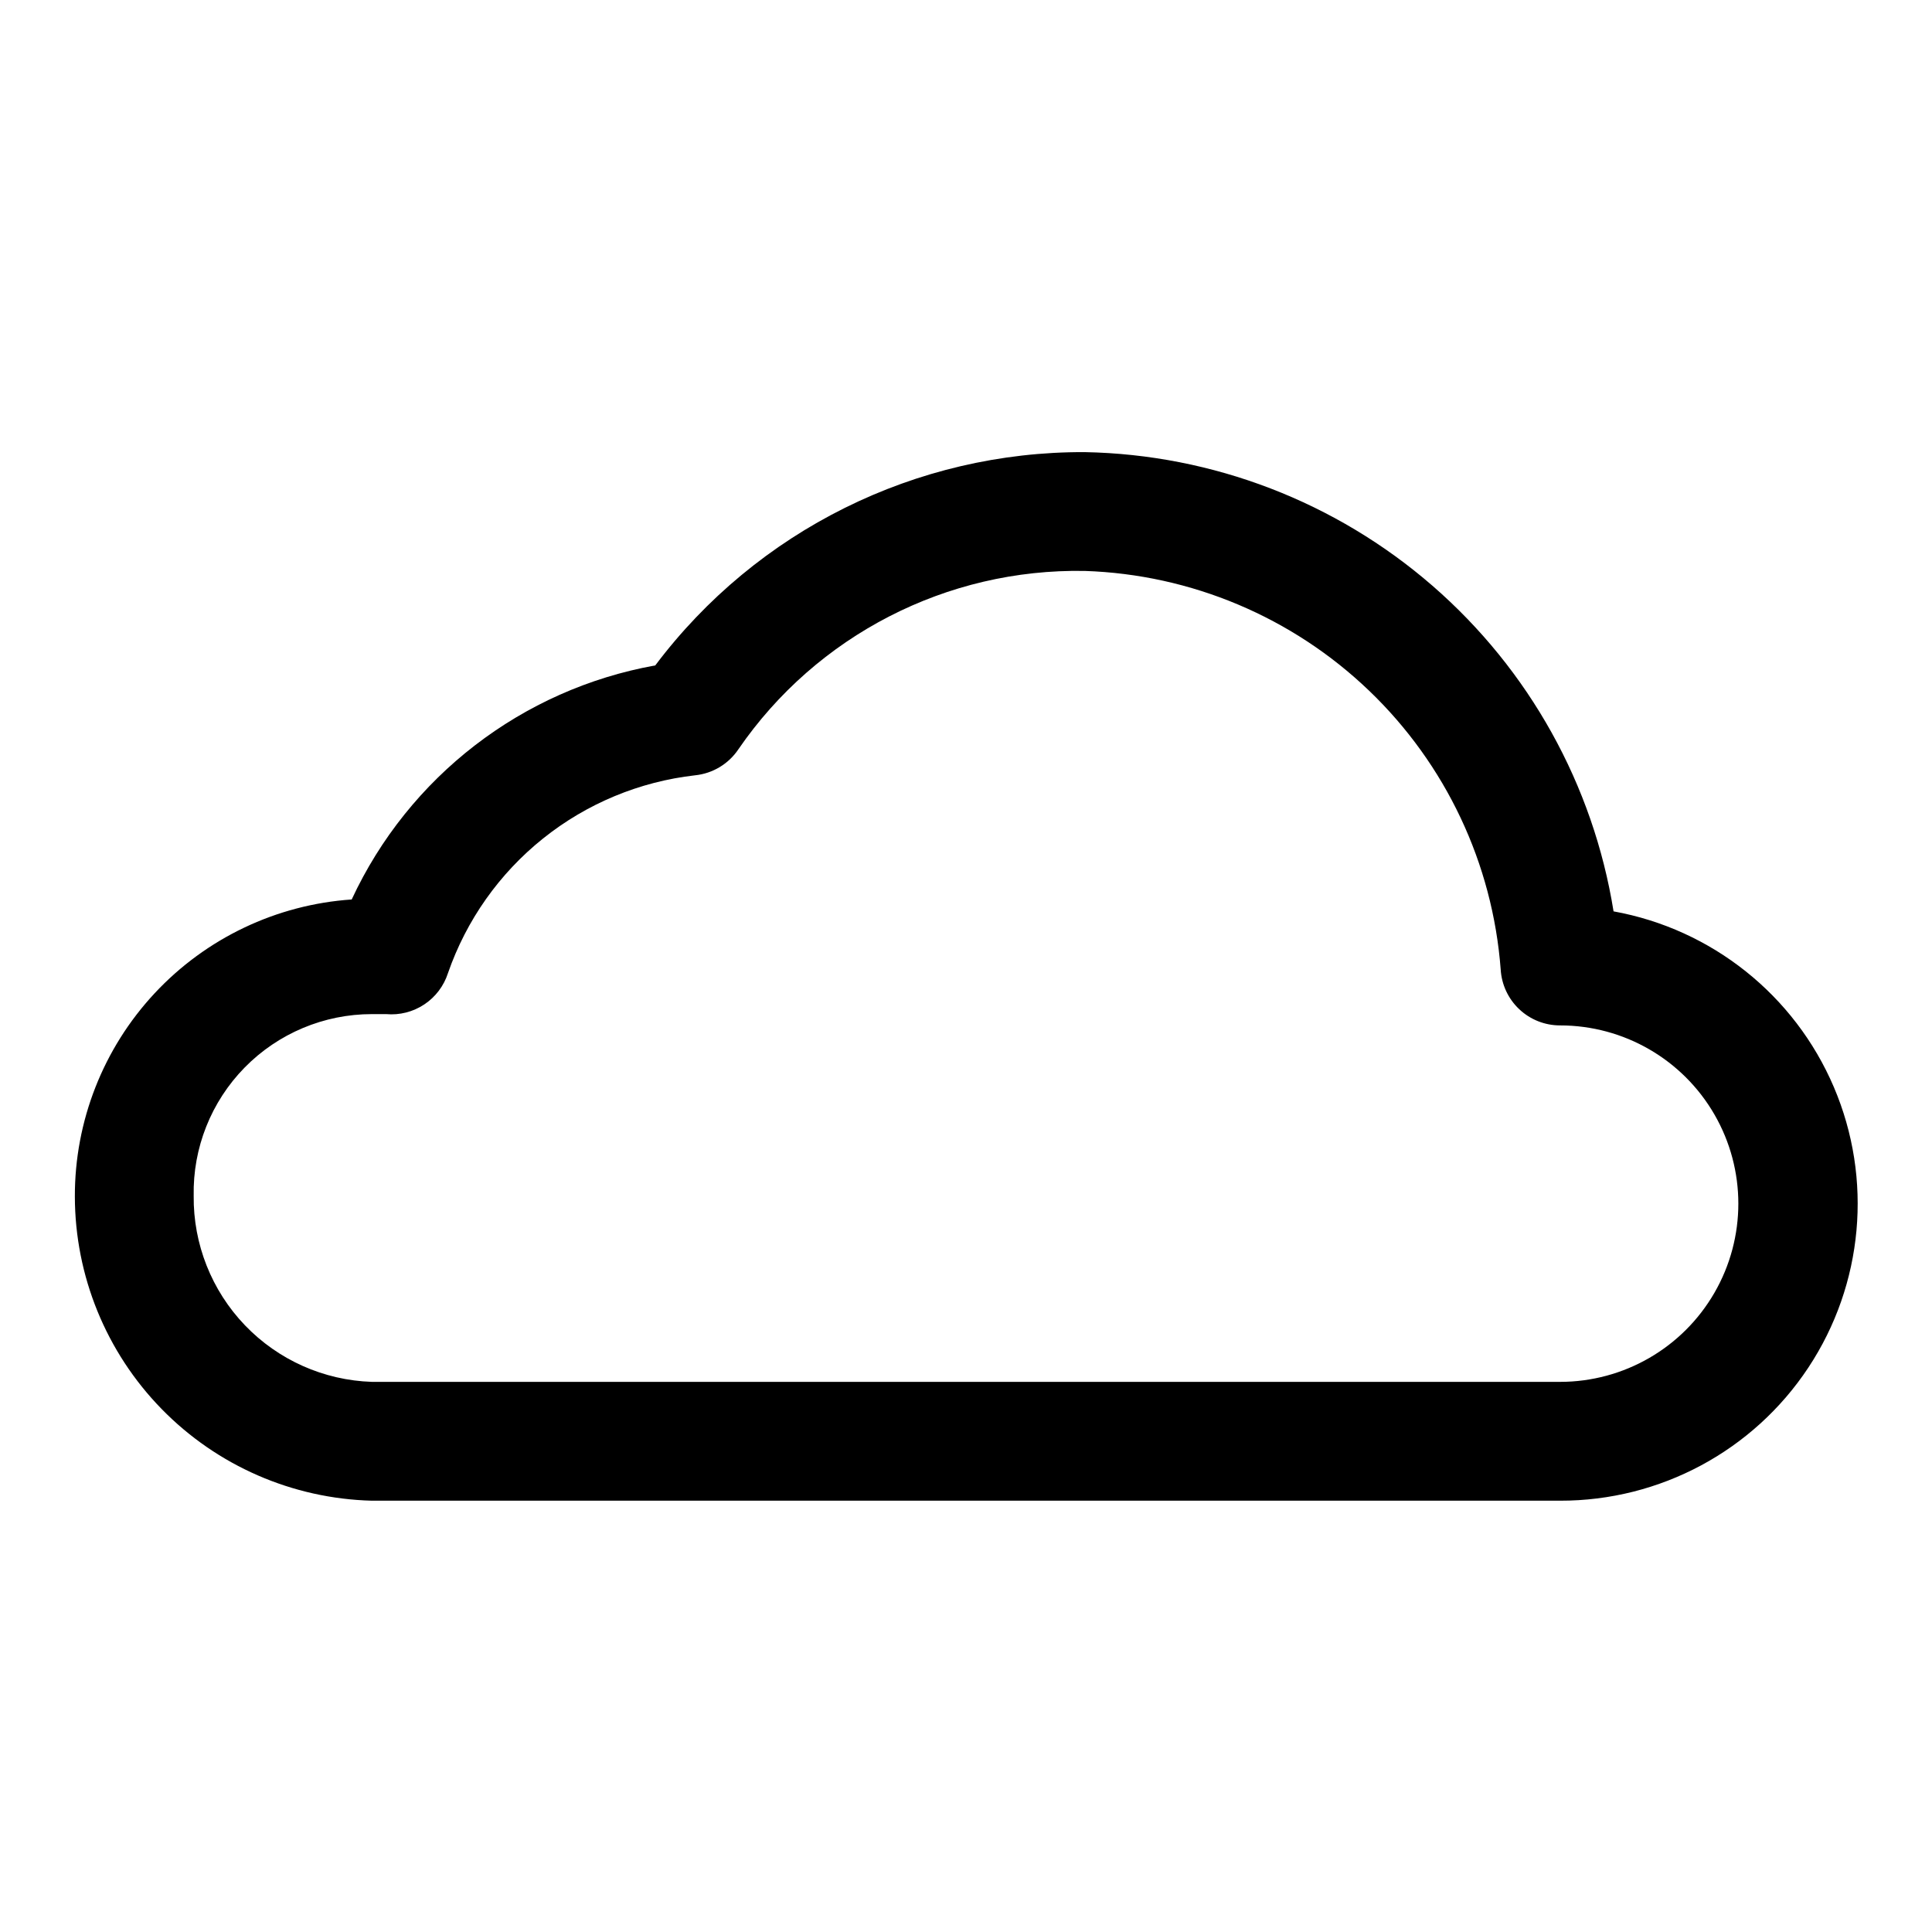<?xml version="1.0" encoding="UTF-8"?>
<!-- Uploaded to: SVG Repo, www.svgrepo.com, Generator: SVG Repo Mixer Tools -->
<svg fill="#000000" width="800px" height="800px" version="1.1" viewBox="144 144 512 512" xmlns="http://www.w3.org/2000/svg">
 <path d="m557.44 541.7h-314.88c-21.039-0.535-41.035-9.258-55.738-24.312-14.703-15.055-22.949-35.254-22.984-56.297-0.043-19.984 7.512-39.234 21.133-53.855 13.625-14.617 32.301-23.508 52.234-24.867 15.121-32.539 45.137-55.684 80.453-62.031 26.895-35.754 69.094-56.707 113.83-56.52 33.918 0.641 66.531 13.18 92.145 35.426 25.609 22.242 42.594 52.781 47.977 86.277 26.043 4.715 47.977 22.203 58.371 46.547 10.395 24.34 7.859 52.277-6.746 74.352-14.605 22.074-39.328 35.328-65.797 35.281zm-311.1-128.95h-3.777c-12.691 0-24.852 5.106-33.738 14.168-8.883 9.062-13.75 21.32-13.496 34.012-0.129 12.758 4.742 25.059 13.57 34.27 8.828 9.211 20.91 14.598 33.664 15.008h314.88c16.875 0 32.469-9.004 40.906-23.617 8.438-14.613 8.438-32.617 0-47.23s-24.031-23.617-40.906-23.617c-4.016 0.008-7.883-1.52-10.809-4.273-2.93-2.75-4.691-6.516-4.934-10.527-2.121-28.094-14.543-54.418-34.883-73.914-20.34-19.5-47.164-30.797-75.324-31.727-36.59-0.668-71.066 17.074-91.789 47.23-2.606 3.91-6.82 6.449-11.492 6.93-14.75 1.672-28.727 7.484-40.316 16.762-11.586 9.277-20.316 21.641-25.18 35.664-1.094 3.398-3.309 6.328-6.285 8.301-2.977 1.973-6.531 2.879-10.09 2.562z"/>
</svg>